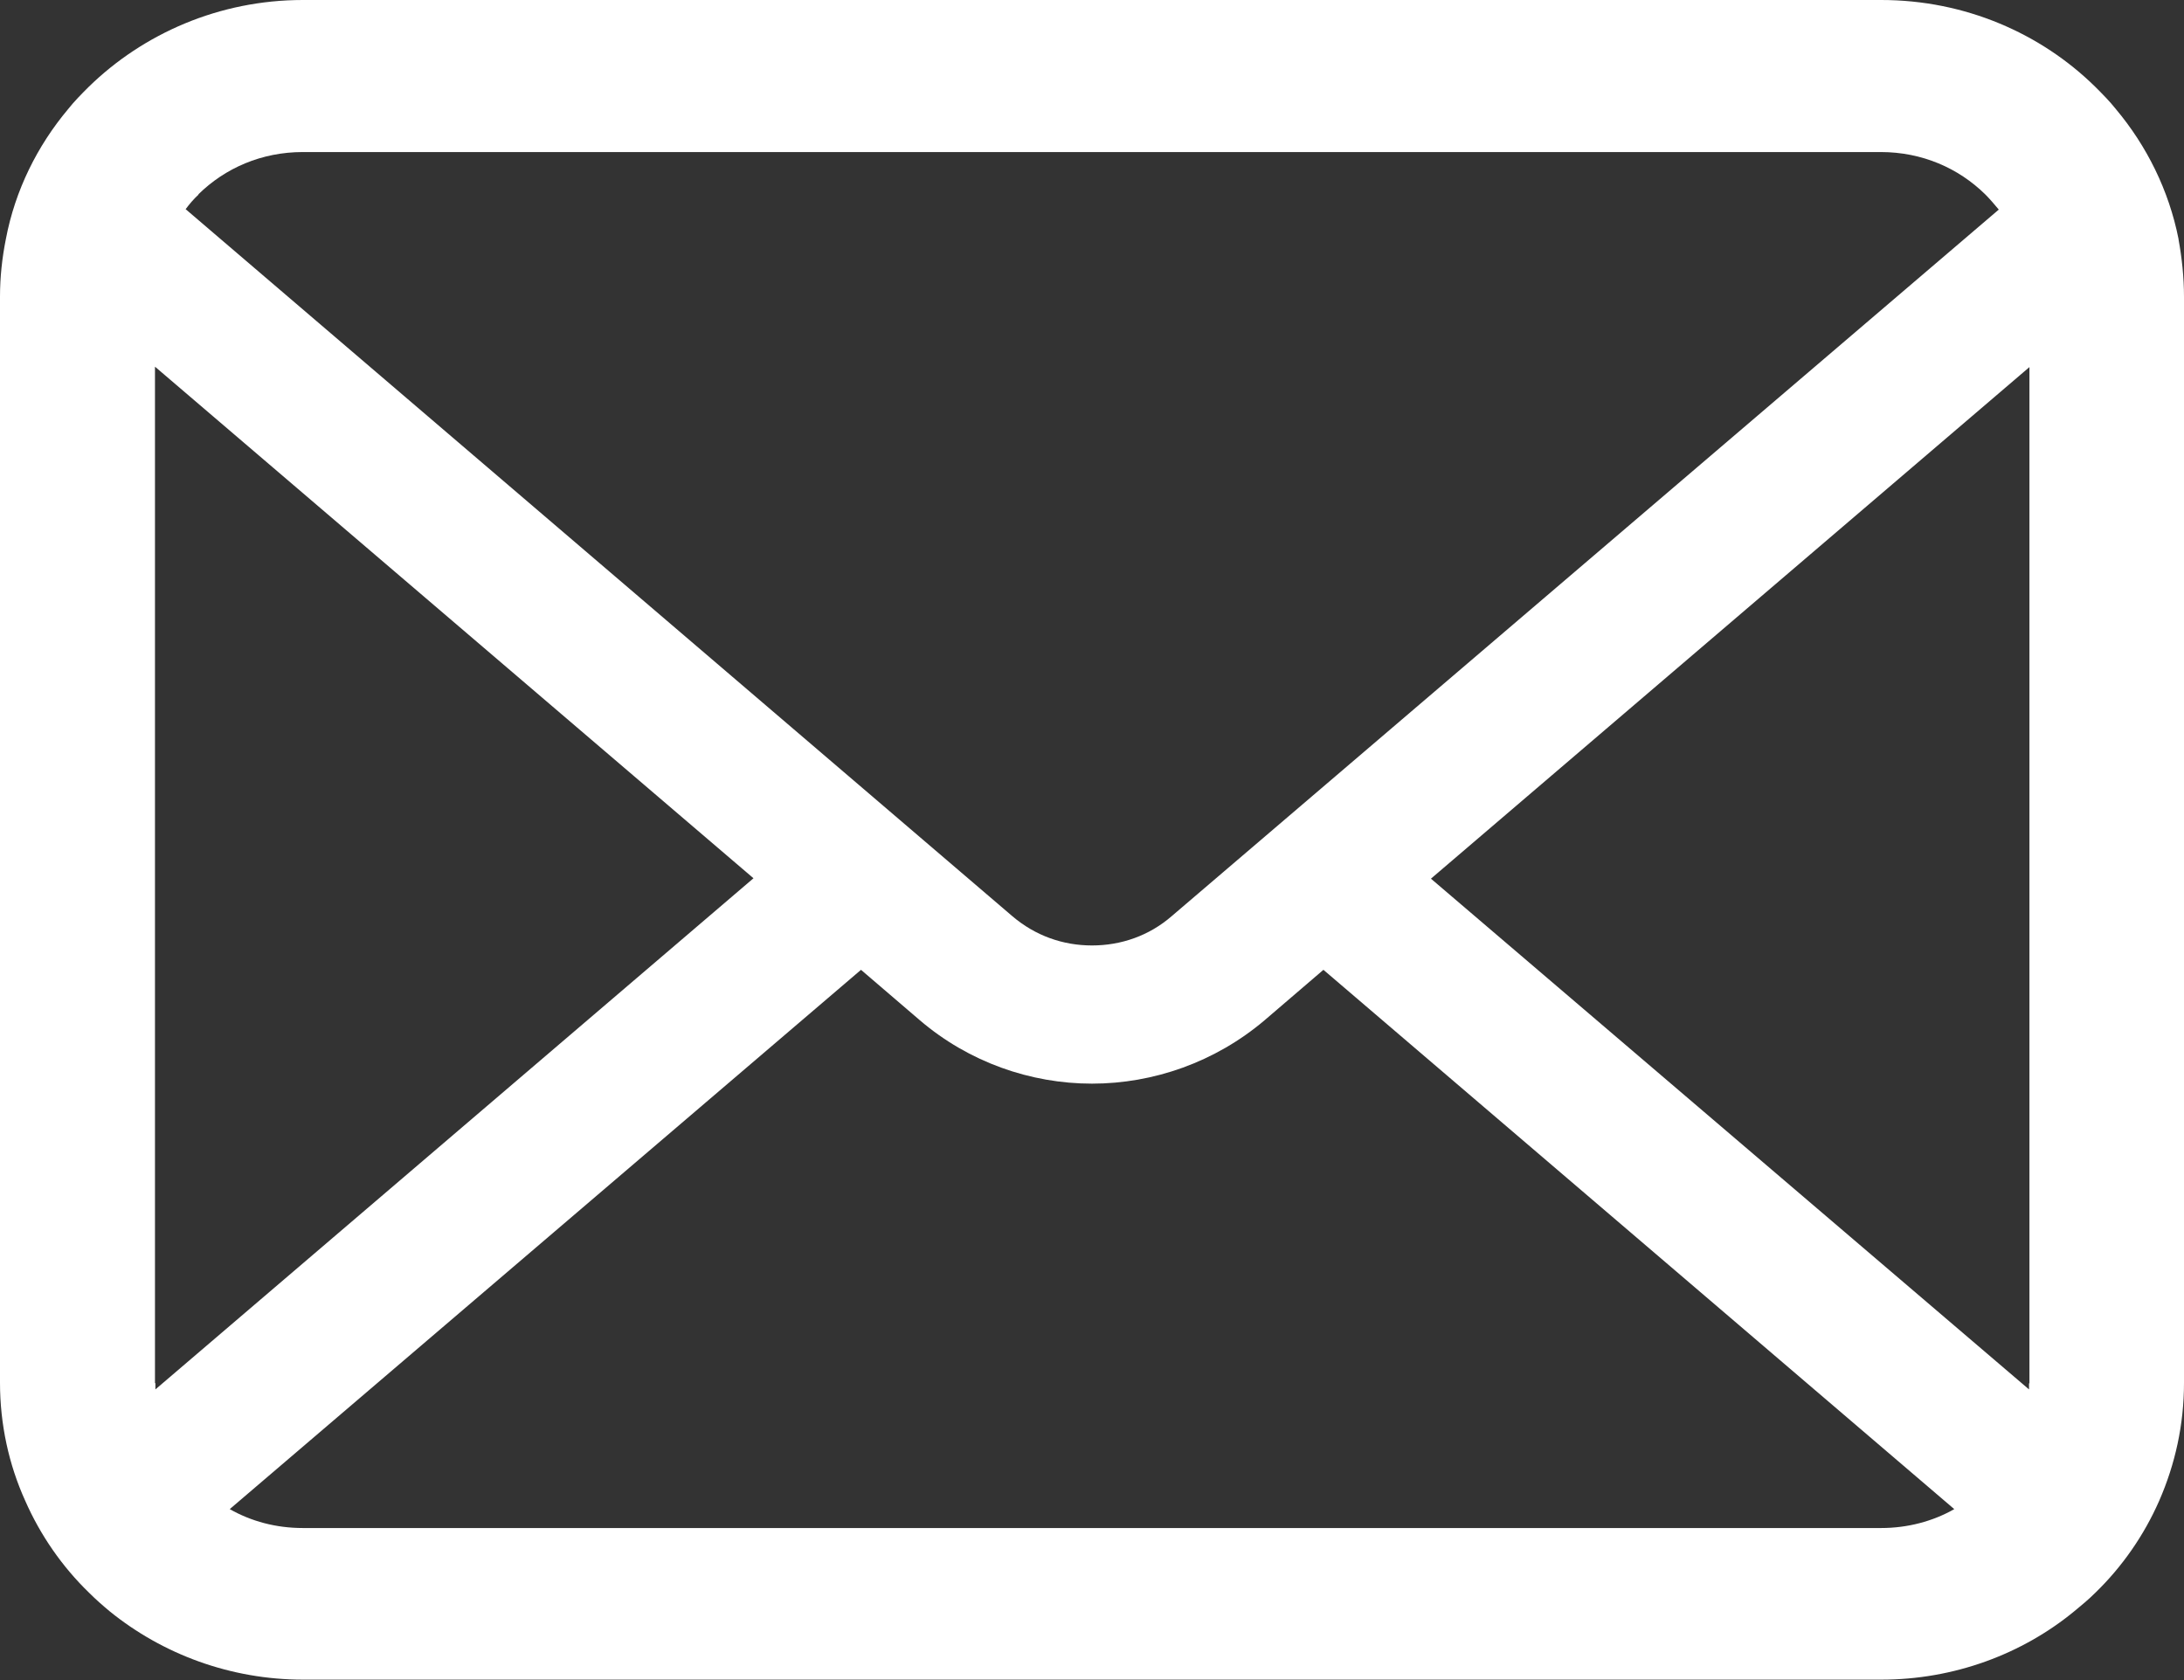 <?xml version="1.0" encoding="UTF-8"?>
<svg id="_レイヤー_2" data-name="レイヤー 2" xmlns="http://www.w3.org/2000/svg" viewBox="0 0 52 40">
  <rect x="0" y="0" width="52" height="40" fill="#333333" stroke="none"/>
  <defs>
    <style>
      .cls-1 {
        fill: #fff;
      }
    </style>
  </defs>
  <g id="_レイヤー_1-2" data-name="レイヤー 1">
    <path class="cls-1" d="M51.87,5.69c-.23-1.16-.76-2.22-1.49-3.09-.15-.19-.32-.36-.49-.53-1.3-1.28-3.11-2.07-5.1-2.07H7.21c-1.99,0-3.8.8-5.1,2.07-.17.17-.34.34-.49.53-.73.87-1.26,1.93-1.48,3.09-.09.45-.14.91-.14,1.37v25.86c0,.99.21,1.95.6,2.81.36.82.88,1.57,1.52,2.19.16.16.32.3.5.45,1.25,1.01,2.86,1.62,4.6,1.62h37.57c1.74,0,3.36-.61,4.6-1.63.17-.14.34-.28.5-.44.64-.62,1.16-1.37,1.52-2.19h0c.38-.87.59-1.81.59-2.81V7.07c0-.47-.05-.93-.13-1.37ZM4.72,4.63c.64-.63,1.51-1.01,2.49-1.01h37.57c.98,0,1.85.38,2.49,1.01.11.11.22.24.32.36l-19.69,16.82c-.54.47-1.21.7-1.9.7s-1.35-.23-1.9-.7L4.42,4.98c.09-.12.19-.24.31-.35ZM3.69,32.93V8.73l14.25,12.18-14.24,12.17s0-.1,0-.15ZM44.79,36.38H7.21c-.64,0-1.23-.16-1.74-.45l15.03-12.84,1.4,1.2c1.17,1,2.64,1.51,4.1,1.51s2.93-.51,4.11-1.51l1.4-1.2,15.02,12.84c-.51.29-1.11.45-1.74.45ZM48.31,32.93c0,.05,0,.1,0,.15l-14.24-12.16,14.25-12.18v24.2Z"/>
  </g>
</svg>